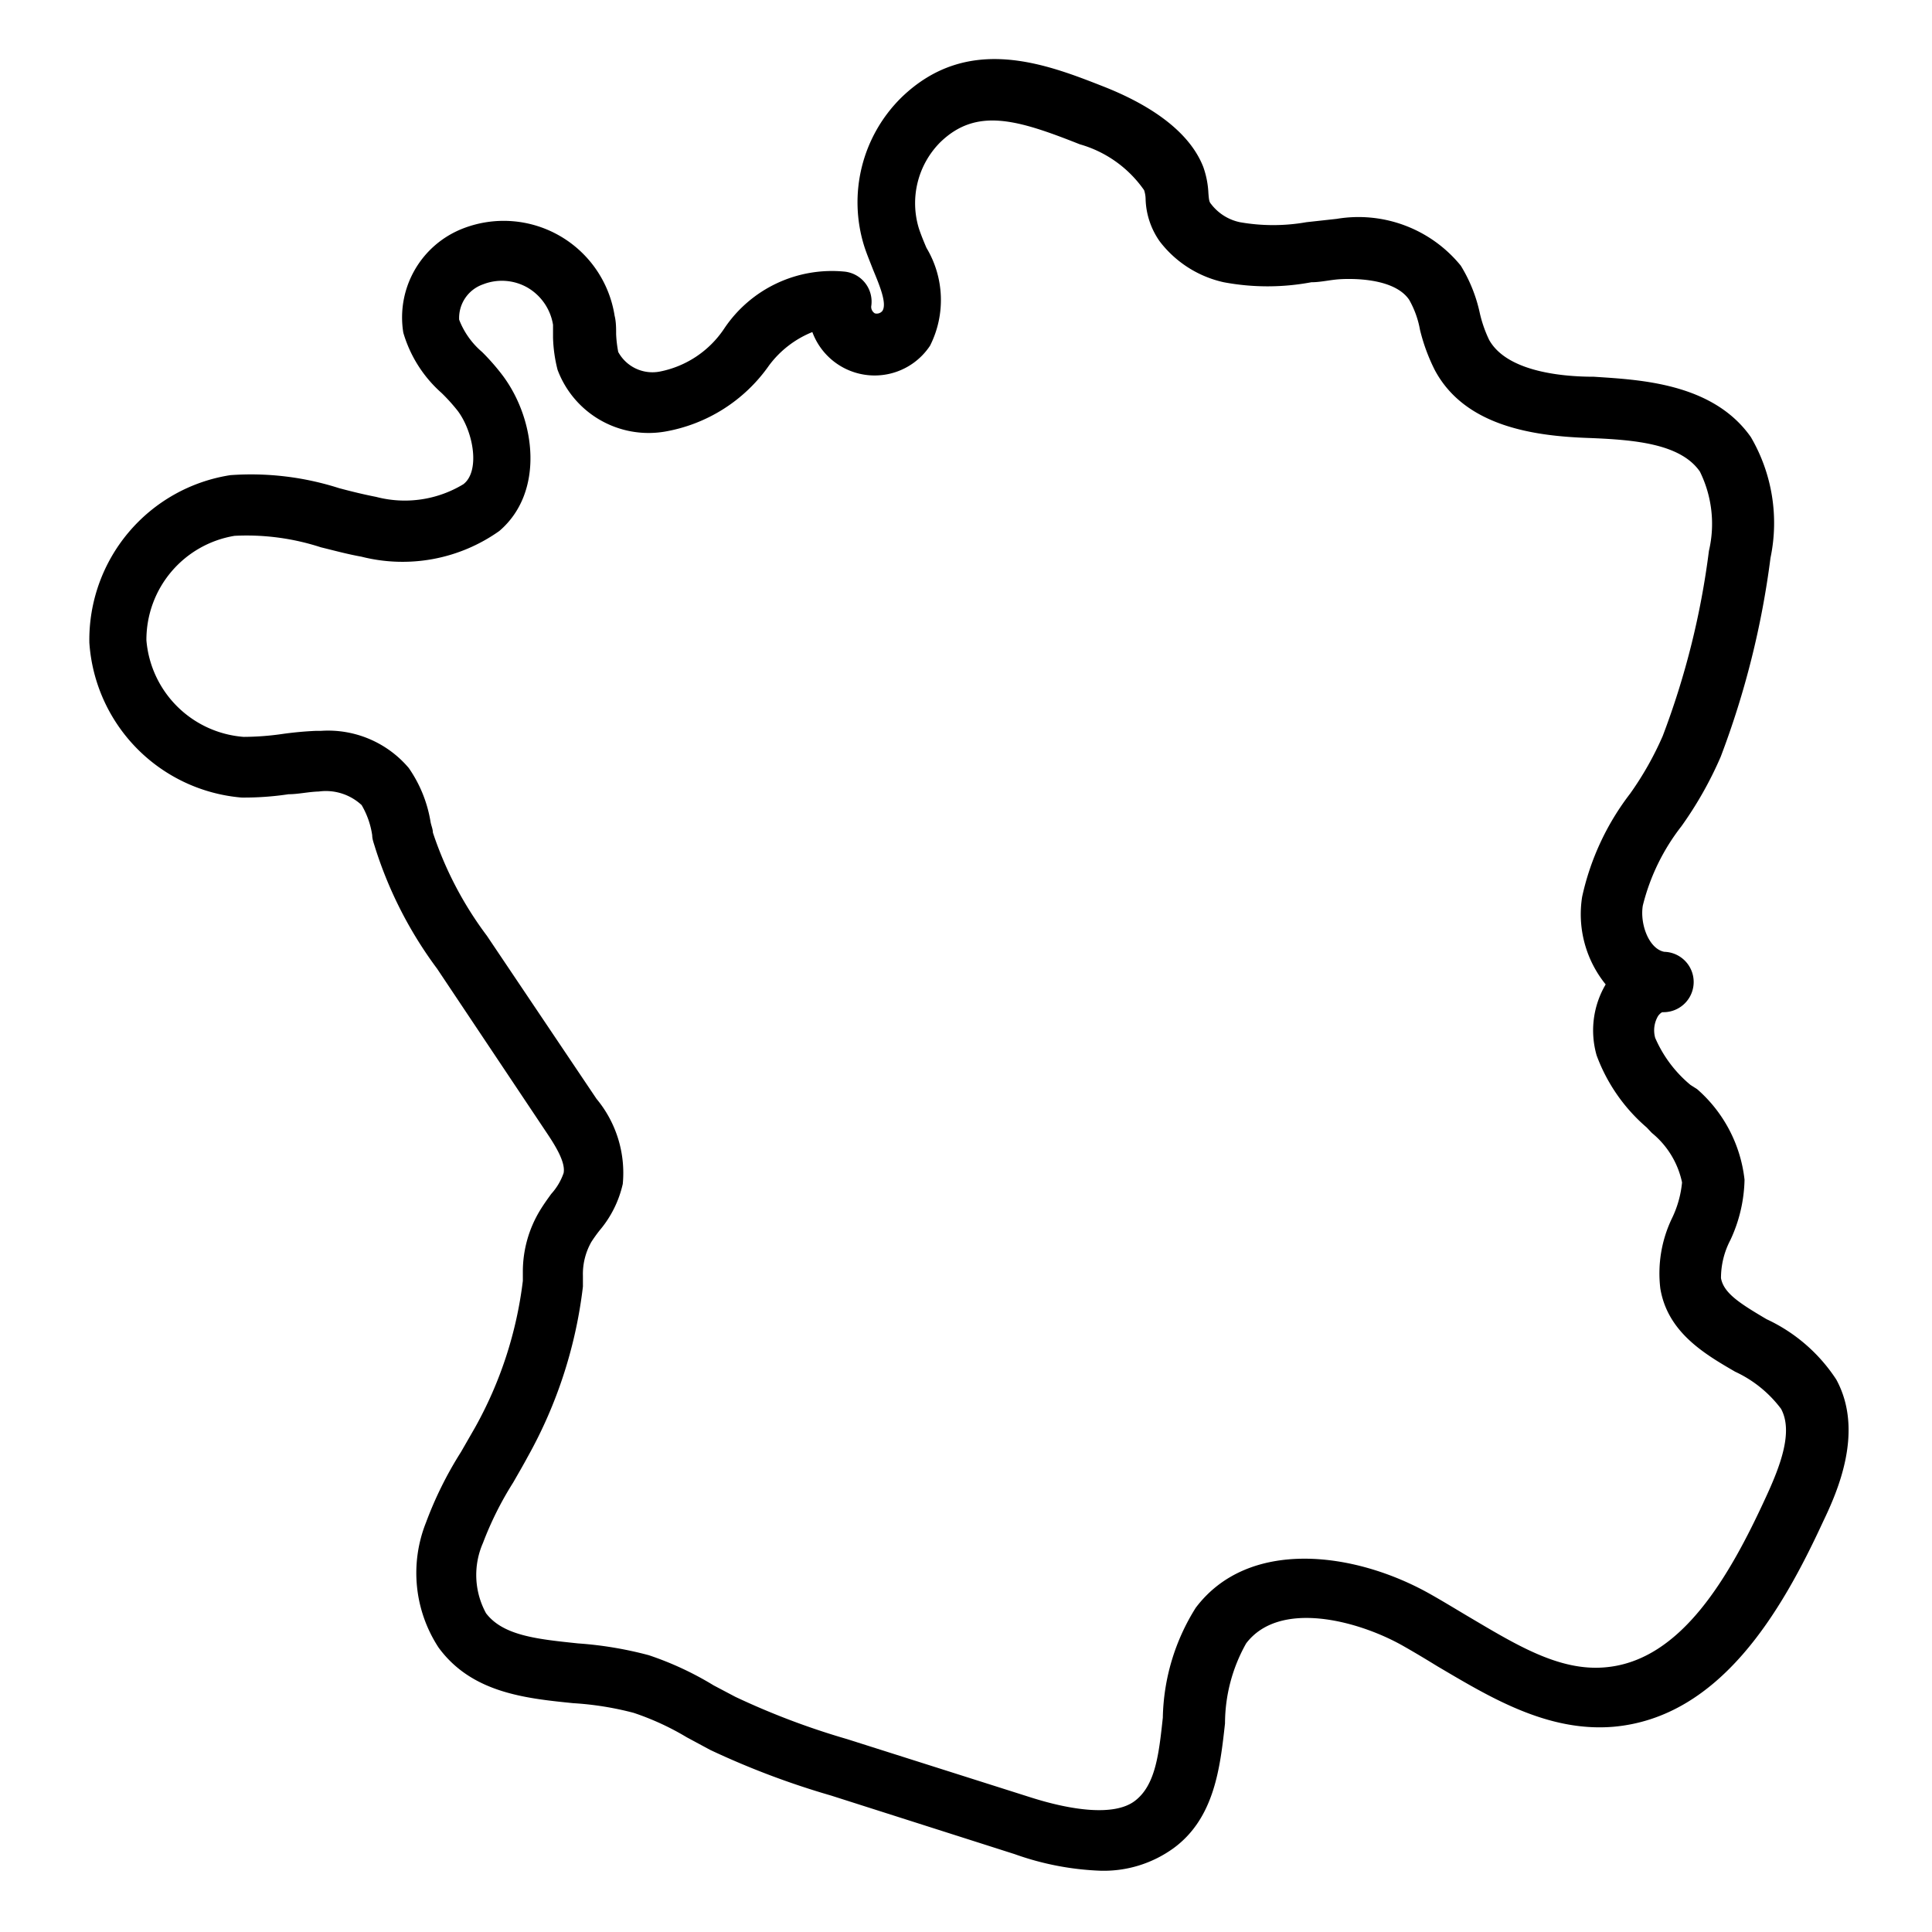 <svg id="Outline_Expand" data-name="Outline Expand" xmlns="http://www.w3.org/2000/svg" viewBox="0 0 64 64"><title>France map</title><path d="M8,26.42a9.88,9.88,0,0,0,1.56-.11c.32,0,.65-.08,1-.09a1.74,1.74,0,0,1,1.42.45,2.77,2.77,0,0,1,.35,1c0,.14.06.28.1.42a13.54,13.54,0,0,0,2.05,4l3.62,5.42c.31.46.64,1,.57,1.35a2,2,0,0,1-.41.69c-.13.18-.26.36-.38.56a3.91,3.91,0,0,0-.56,2l0,.32a13.21,13.21,0,0,1-1.59,4.87l-.46.8a12.44,12.44,0,0,0-1.16,2.34,4.51,4.51,0,0,0,.42,4.14c1.1,1.5,2.88,1.68,4.46,1.84a10.27,10.27,0,0,1,2,.32,8.88,8.88,0,0,1,1.76.81l.78.42a27,27,0,0,0,4,1.51l6.08,1.94a9.45,9.45,0,0,0,2.84.55,3.94,3.94,0,0,0,2.43-.75c1.36-1,1.54-2.69,1.7-4.13a5.42,5.42,0,0,1,.7-2.65c1.1-1.45,3.69-.76,5.16.06.39.22.79.46,1.18.7,1.7,1,3.63,2.19,5.84,2,3.52-.32,5.55-3.8,6.93-6.79.48-1,1.37-3,.44-4.71a5.55,5.55,0,0,0-2.31-2c-.88-.52-1.42-.86-1.51-1.36a2.71,2.71,0,0,1,.31-1.26,4.93,4.93,0,0,0,.47-2,4.66,4.66,0,0,0-1.57-3L56,35.94a4.18,4.18,0,0,1-1.17-1.56.93.93,0,0,1,.1-.73s.09-.12.15-.12a1,1,0,0,0,.05-2c-.51-.1-.81-.92-.71-1.53a7,7,0,0,1,1.28-2.63A12.44,12.44,0,0,0,57,25.07a28.8,28.8,0,0,0,1.65-6.59,5.64,5.64,0,0,0-.65-4c-1.27-1.81-3.73-1.9-5.2-2-1.22,0-2.91-.22-3.47-1.22a4.19,4.19,0,0,1-.31-.89,5,5,0,0,0-.63-1.57,4.37,4.37,0,0,0-4.11-1.55l-1,.11a6.35,6.35,0,0,1-2.21,0,1.62,1.62,0,0,1-.95-.6c-.06-.07-.07-.11-.09-.36a3,3,0,0,0-.17-.87c-.52-1.33-2.06-2.17-3.27-2.65-1.91-.75-4.52-1.79-6.73.35a4.87,4.87,0,0,0-1.23,4.93c.08.25.19.51.29.77.22.53.47,1.13.31,1.37a.24.24,0,0,1-.25.08.25.25,0,0,1-.12-.23A1,1,0,0,0,28,9,4.29,4.29,0,0,0,24,10.87a3.33,3.33,0,0,1-2.15,1.44,1.29,1.29,0,0,1-1.37-.65,4,4,0,0,1-.07-.59c0-.2,0-.41-.05-.61a3.72,3.72,0,0,0-5-2.9,3.16,3.16,0,0,0-2,3.46,4.26,4.26,0,0,0,1.27,2,6.09,6.09,0,0,1,.54.6c.53.72.73,2,.18,2.42a3.74,3.74,0,0,1-2.89.42c-.41-.08-.82-.18-1.23-.29a9.56,9.56,0,0,0-3.6-.43,5.52,5.52,0,0,0-4.67,5.55A5.52,5.52,0,0,0,8,26.42Zm-.23-8.67a7.93,7.93,0,0,1,2.86.38c.45.11.89.23,1.34.31a5.54,5.54,0,0,0,4.57-.85c1.49-1.27,1.22-3.66.12-5.14a7.36,7.36,0,0,0-.69-.79,2.66,2.66,0,0,1-.76-1.07A1.18,1.18,0,0,1,16,9.42a1.71,1.71,0,0,1,1.48.11,1.75,1.75,0,0,1,.84,1.23c0,.14,0,.28,0,.43a4.82,4.82,0,0,0,.15,1.06,3.22,3.22,0,0,0,3.54,2.05,5.32,5.32,0,0,0,3.47-2.2A3.34,3.34,0,0,1,26.91,11a2.2,2.2,0,0,0,3.9.45,3.36,3.36,0,0,0-.12-3.24c-.09-.21-.18-.43-.25-.64a2.86,2.86,0,0,1,.71-2.86c1.2-1.16,2.55-.75,4.62.07A3.89,3.89,0,0,1,37.9,6.3a1,1,0,0,1,.05.3A2.55,2.55,0,0,0,38.42,8a3.66,3.66,0,0,0,2.12,1.35,7.85,7.85,0,0,0,2.9,0c.31,0,.62-.08.94-.1s1.79-.07,2.3.68a3.12,3.12,0,0,1,.36,1,6.2,6.2,0,0,0,.49,1.33c1,1.87,3.29,2.19,5.14,2.25,1.49.06,3,.19,3.64,1.11a3.91,3.91,0,0,1,.3,2.63,26.6,26.6,0,0,1-1.53,6.13A10.54,10.54,0,0,1,54,26.29a8.61,8.61,0,0,0-1.59,3.42,3.69,3.69,0,0,0,.78,2.9,3,3,0,0,0-.3,2.35,5.78,5.78,0,0,0,1.66,2.39l.17.18a2.88,2.88,0,0,1,1,1.64,3.48,3.48,0,0,1-.33,1.18A4.21,4.21,0,0,0,55,42.68c.24,1.46,1.48,2.18,2.48,2.76A4,4,0,0,1,59,46.67c.4.74,0,1.84-.5,2.92-1.22,2.66-2.81,5.41-5.3,5.64-1.55.15-3-.76-4.61-1.71-.42-.25-.83-.5-1.24-.73-2.5-1.4-6-1.84-7.74.47a7.08,7.08,0,0,0-1.09,3.64c-.13,1.2-.24,2.24-.93,2.76s-2.13.3-3.45-.12l-6.08-1.93a24.93,24.93,0,0,1-3.7-1.4l-.72-.38a10.53,10.53,0,0,0-2.15-1,12.43,12.43,0,0,0-2.34-.39c-1.33-.14-2.48-.25-3.05-1A2.64,2.64,0,0,1,16,51.11a11.08,11.08,0,0,1,1-2c.16-.28.33-.57.48-.85a15.19,15.19,0,0,0,1.83-5.64l0-.35a2.15,2.15,0,0,1,.28-1.13,4.73,4.73,0,0,1,.28-.39,3.6,3.6,0,0,0,.76-1.53,3.84,3.84,0,0,0-.87-2.82L16.13,31a11.93,11.93,0,0,1-1.79-3.42c0-.12-.06-.24-.08-.37a4.34,4.34,0,0,0-.72-1.77,3.5,3.5,0,0,0-2.9-1.23h-.16a11.57,11.57,0,0,0-1.17.11,9.16,9.16,0,0,1-1.24.09,3.5,3.5,0,0,1-3.22-3.2A3.49,3.49,0,0,1,7.77,17.75Z"/></svg>